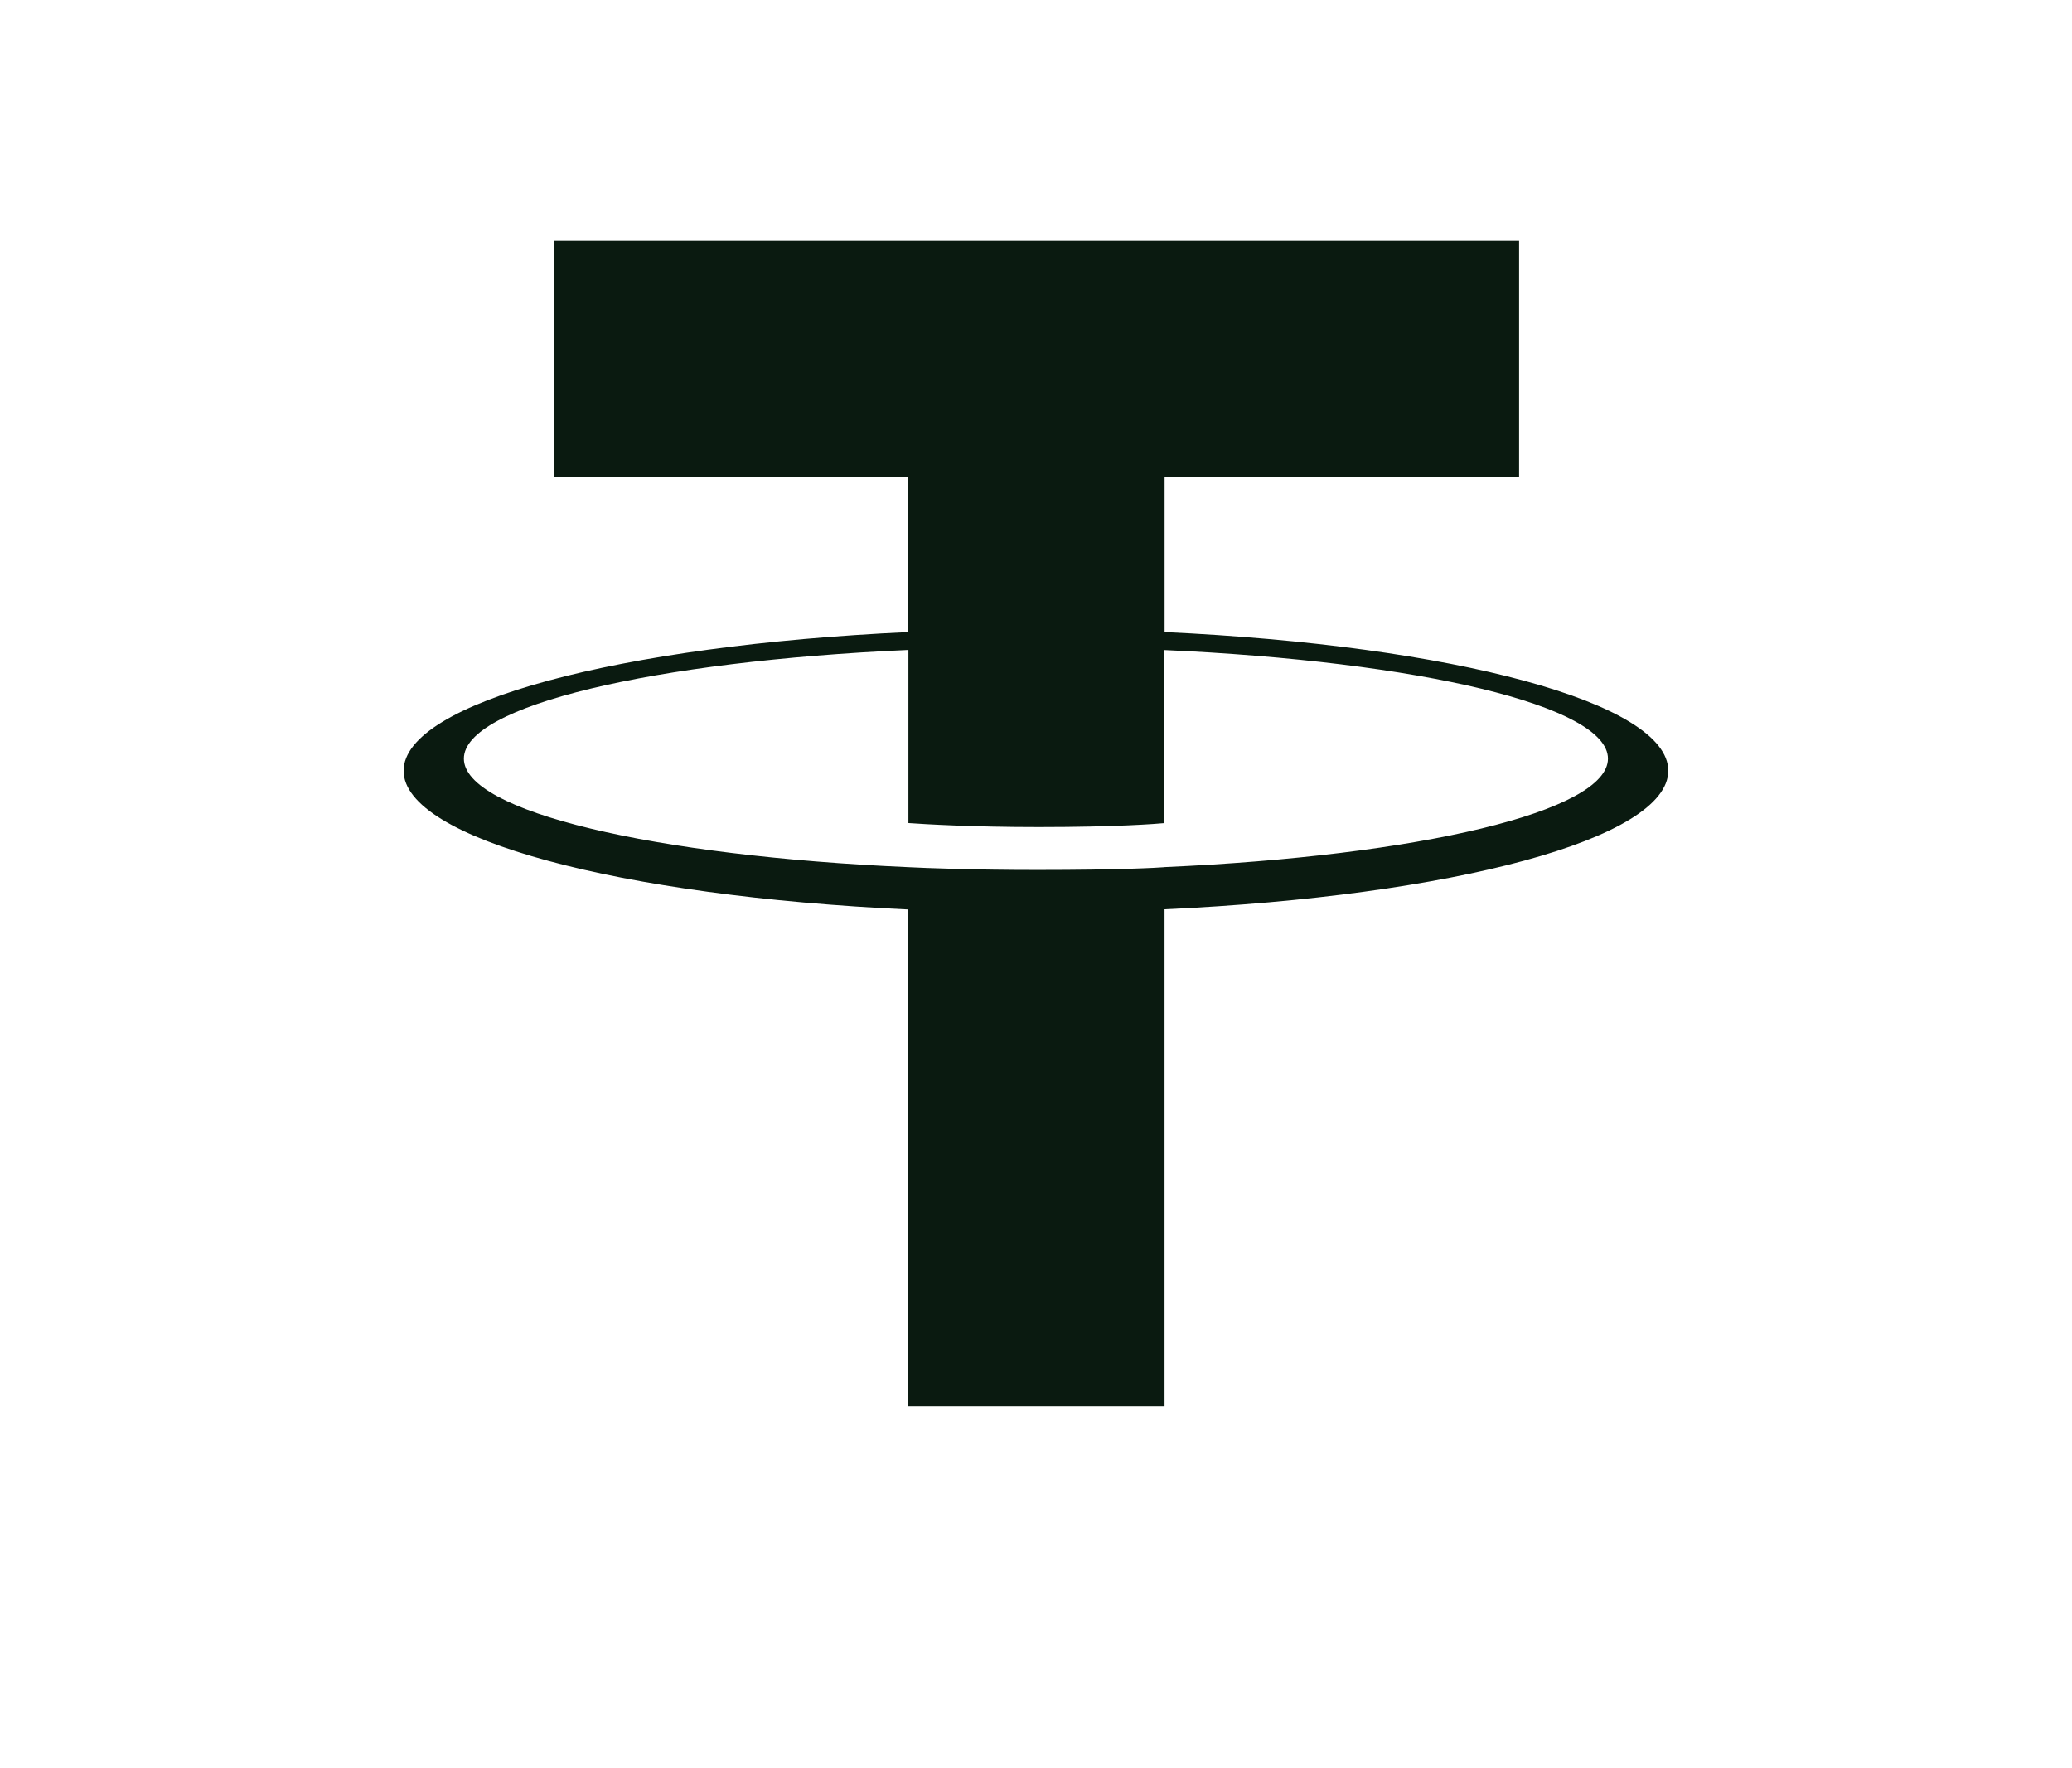 <svg width="75" height="64" viewBox="0 0 75 64" fill="none" xmlns="http://www.w3.org/2000/svg">
<path fill-rule="evenodd" clip-rule="evenodd" d="M42.155 31.386C41.895 31.406 40.551 31.486 37.553 31.486C35.169 31.486 33.476 31.415 32.882 31.386C23.668 30.981 16.791 29.377 16.791 27.457C16.791 25.536 23.668 23.934 32.882 23.523V29.789C33.485 29.832 35.21 29.934 37.595 29.934C40.456 29.934 41.888 29.815 42.146 29.791V23.527C51.341 23.937 58.203 25.541 58.203 27.457C58.203 29.373 51.343 30.977 42.146 31.384L42.155 31.386ZM42.155 22.879V17.271H54.987V8.721H20.051V17.271H32.88V22.877C22.452 23.356 14.61 25.421 14.61 27.897C14.61 30.372 22.452 32.435 32.88 32.917V50.885H42.153V32.91C52.557 32.431 60.386 30.368 60.386 27.895C60.386 25.421 52.563 23.358 42.153 22.877L42.155 22.879Z" fill="#0A1A10"/>
</svg>
